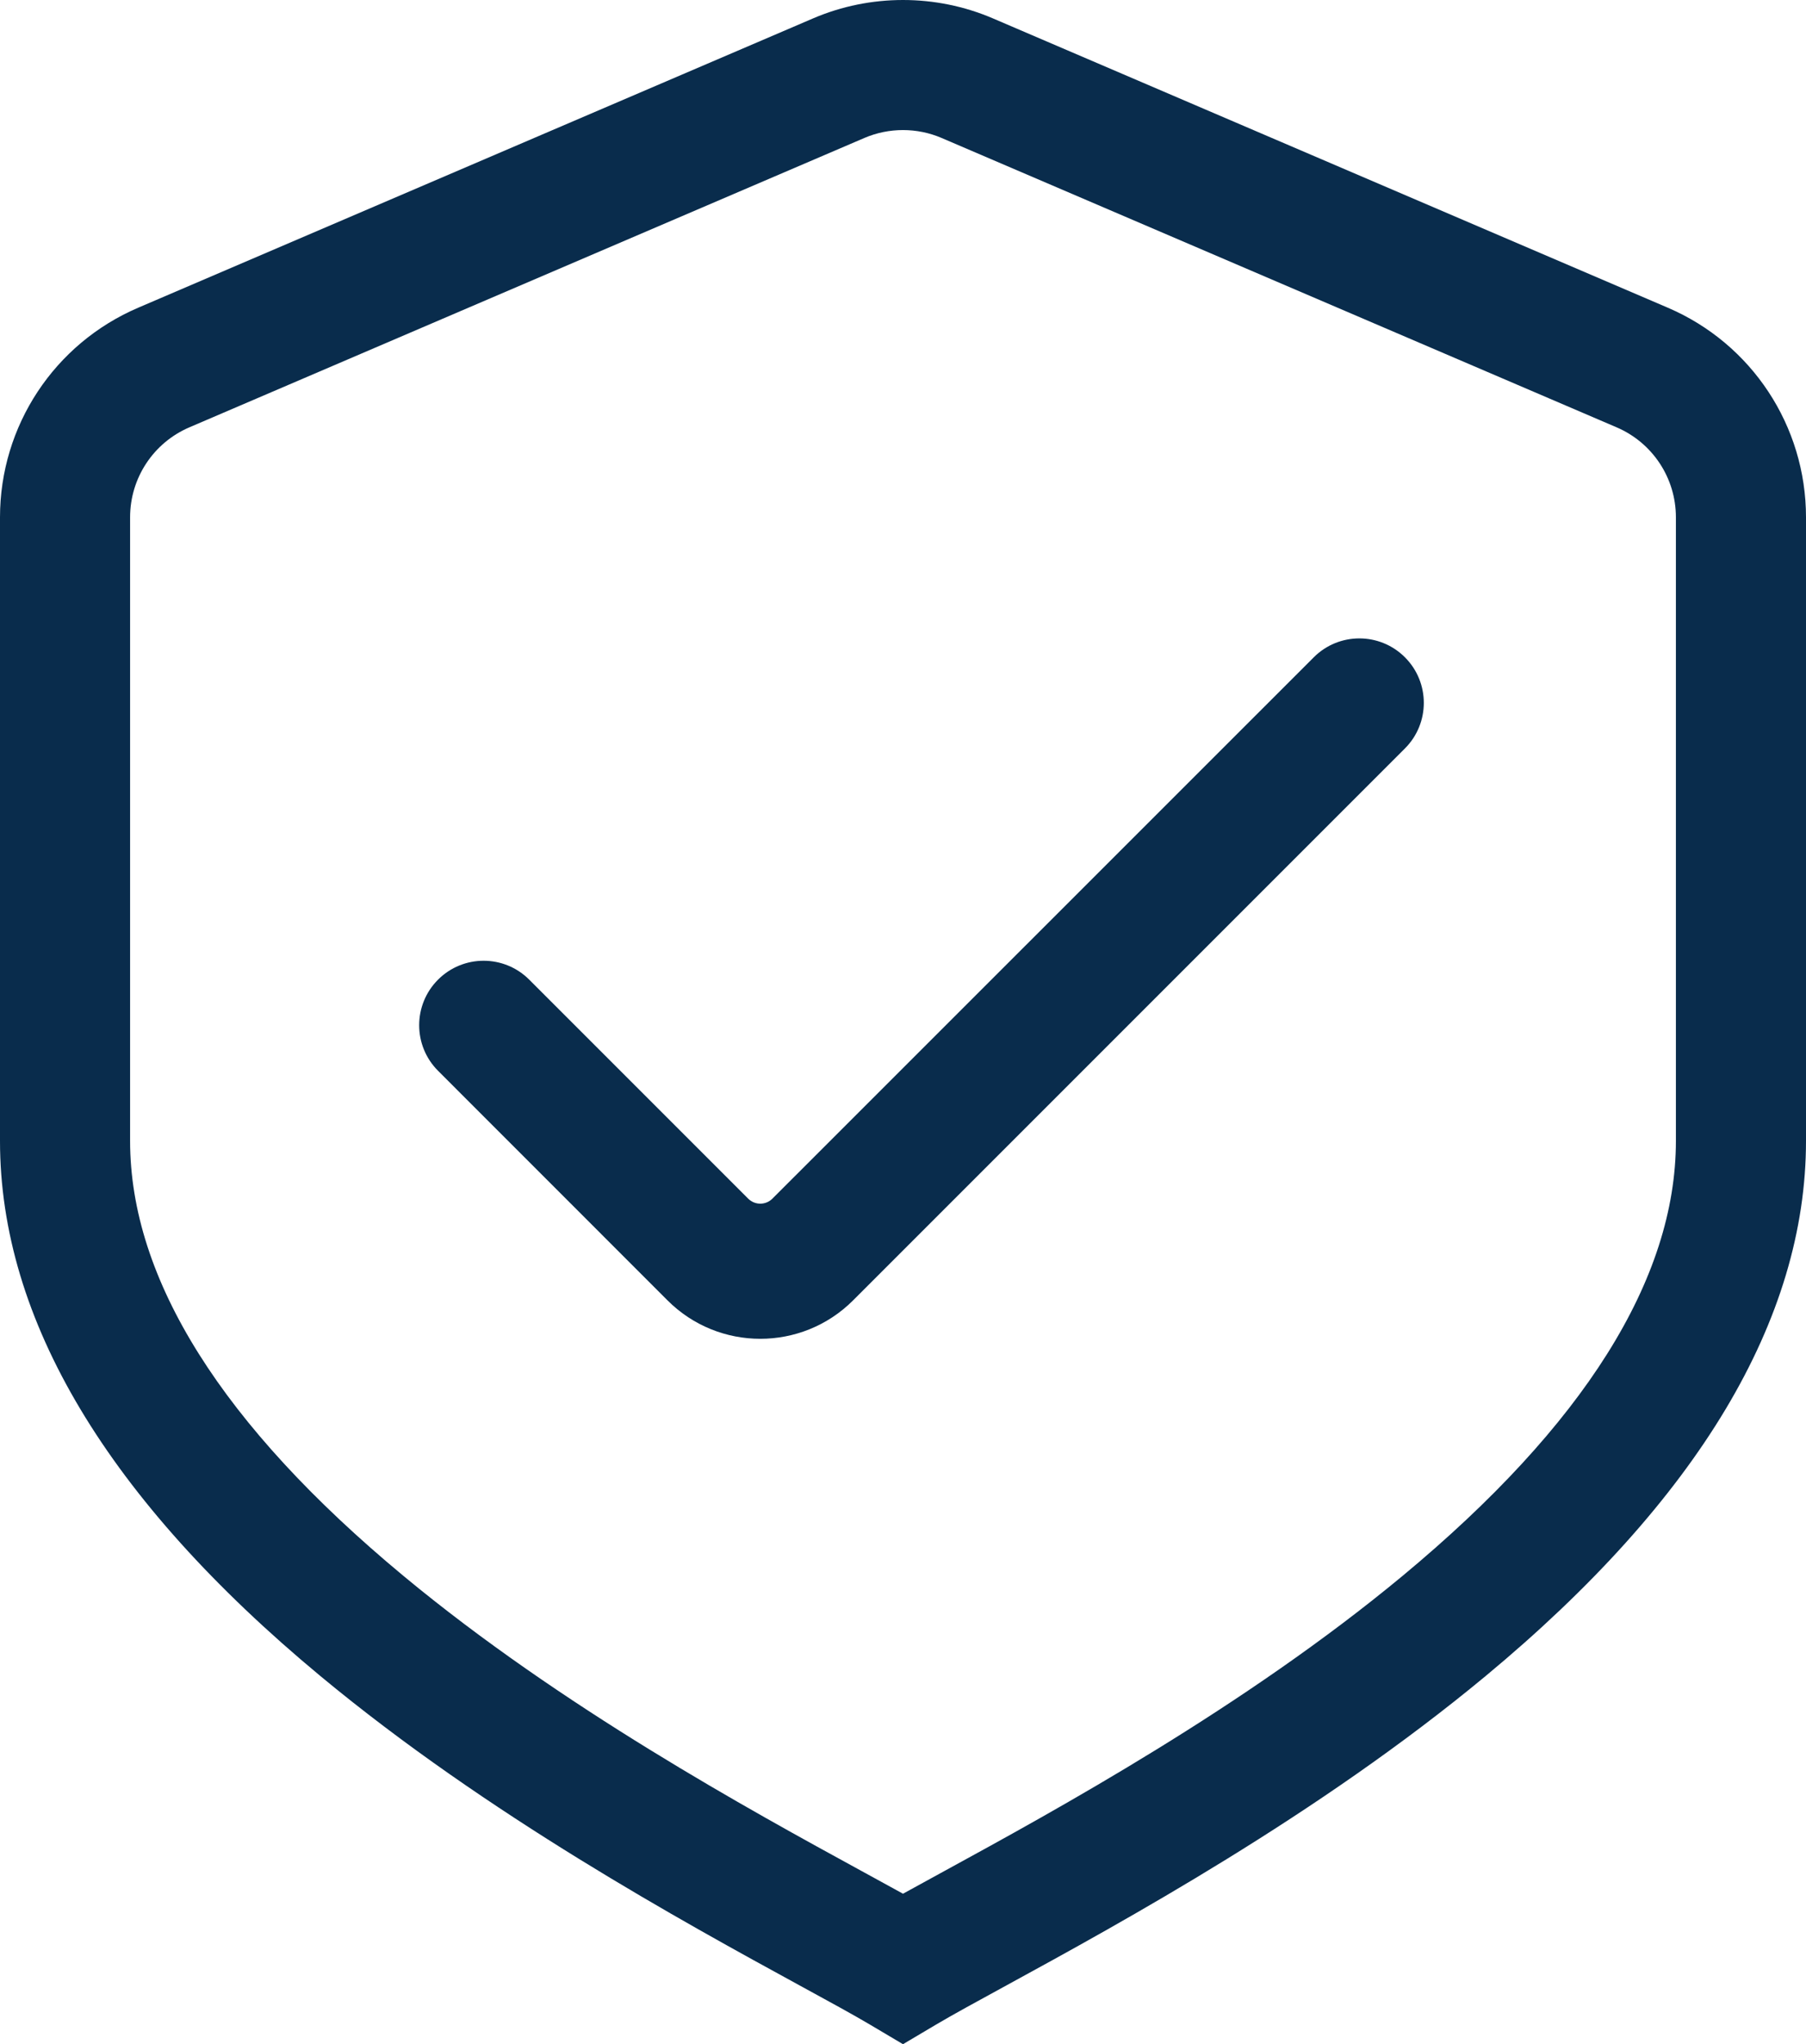 <svg xmlns="http://www.w3.org/2000/svg" id="Layer_2" data-name="Layer 2" viewBox="0 0 583.057 659.85"><g id="Layer_1-2" data-name="Layer 1"><g><path d="M291.527,659.85l-10.708-6.348c-5.305-3.145-12.893-7.286-21.68-12.082l-.979-.535c-37.682-20.59-100.634-54.989-154.736-99.88C34.797,484.063,0,425.95,0,368.281v-201.302c0-29.48,17.508-56.033,44.604-67.647L262.534,5.923c18.426-7.897,39.562-7.897,57.989,0l217.93,93.408c27.096,11.614,44.604,38.167,44.604,67.647v201.302c0,57.669-34.797,115.782-103.423,172.725-54.102,44.89-117.054,79.289-154.667,99.842l-1.006.549c-8.805,4.806-16.409,8.956-21.725,12.106l-10.709,6.348ZM291.528,41.984c-4.247,0-8.493.848-12.449,2.543L61.15,137.935c-11.633,4.986-19.15,16.387-19.15,29.043v201.302c0,44.58,29.689,91.818,88.243,140.402,50.98,42.301,111.706,75.482,147.988,95.309l1.03.562c4.405,2.403,8.52,4.649,12.267,6.727,3.761-2.084,7.891-4.338,12.312-6.751l.935-.511c36.334-19.854,97.059-53.036,148.039-95.336,58.554-48.584,88.242-95.822,88.242-140.402v-201.302c0-12.657-7.518-24.057-19.151-29.043l-217.929-93.408c-3.955-1.695-8.202-2.543-12.448-2.543Z" style="fill: #092c4c;"></path><path d="M141.424,316.22l-.001.001c-8.125,8.125-8.126,21.298-.002,29.424l74.069,74.094c16.548,16.554,43.383,16.556,59.934.005l178.149-178.149c8.126-8.126,8.126-21.301,0-29.427l-0-0c-8.125-8.125-21.299-8.126-29.425-.002l-174.788,174.751c-2.157,2.157-5.654,2.156-7.811-0l-70.698-70.698c-8.126-8.126-21.301-8.126-29.427 0Z" style="fill: #092c4c; fill-rule: evenodd;"></path></g></g></svg>